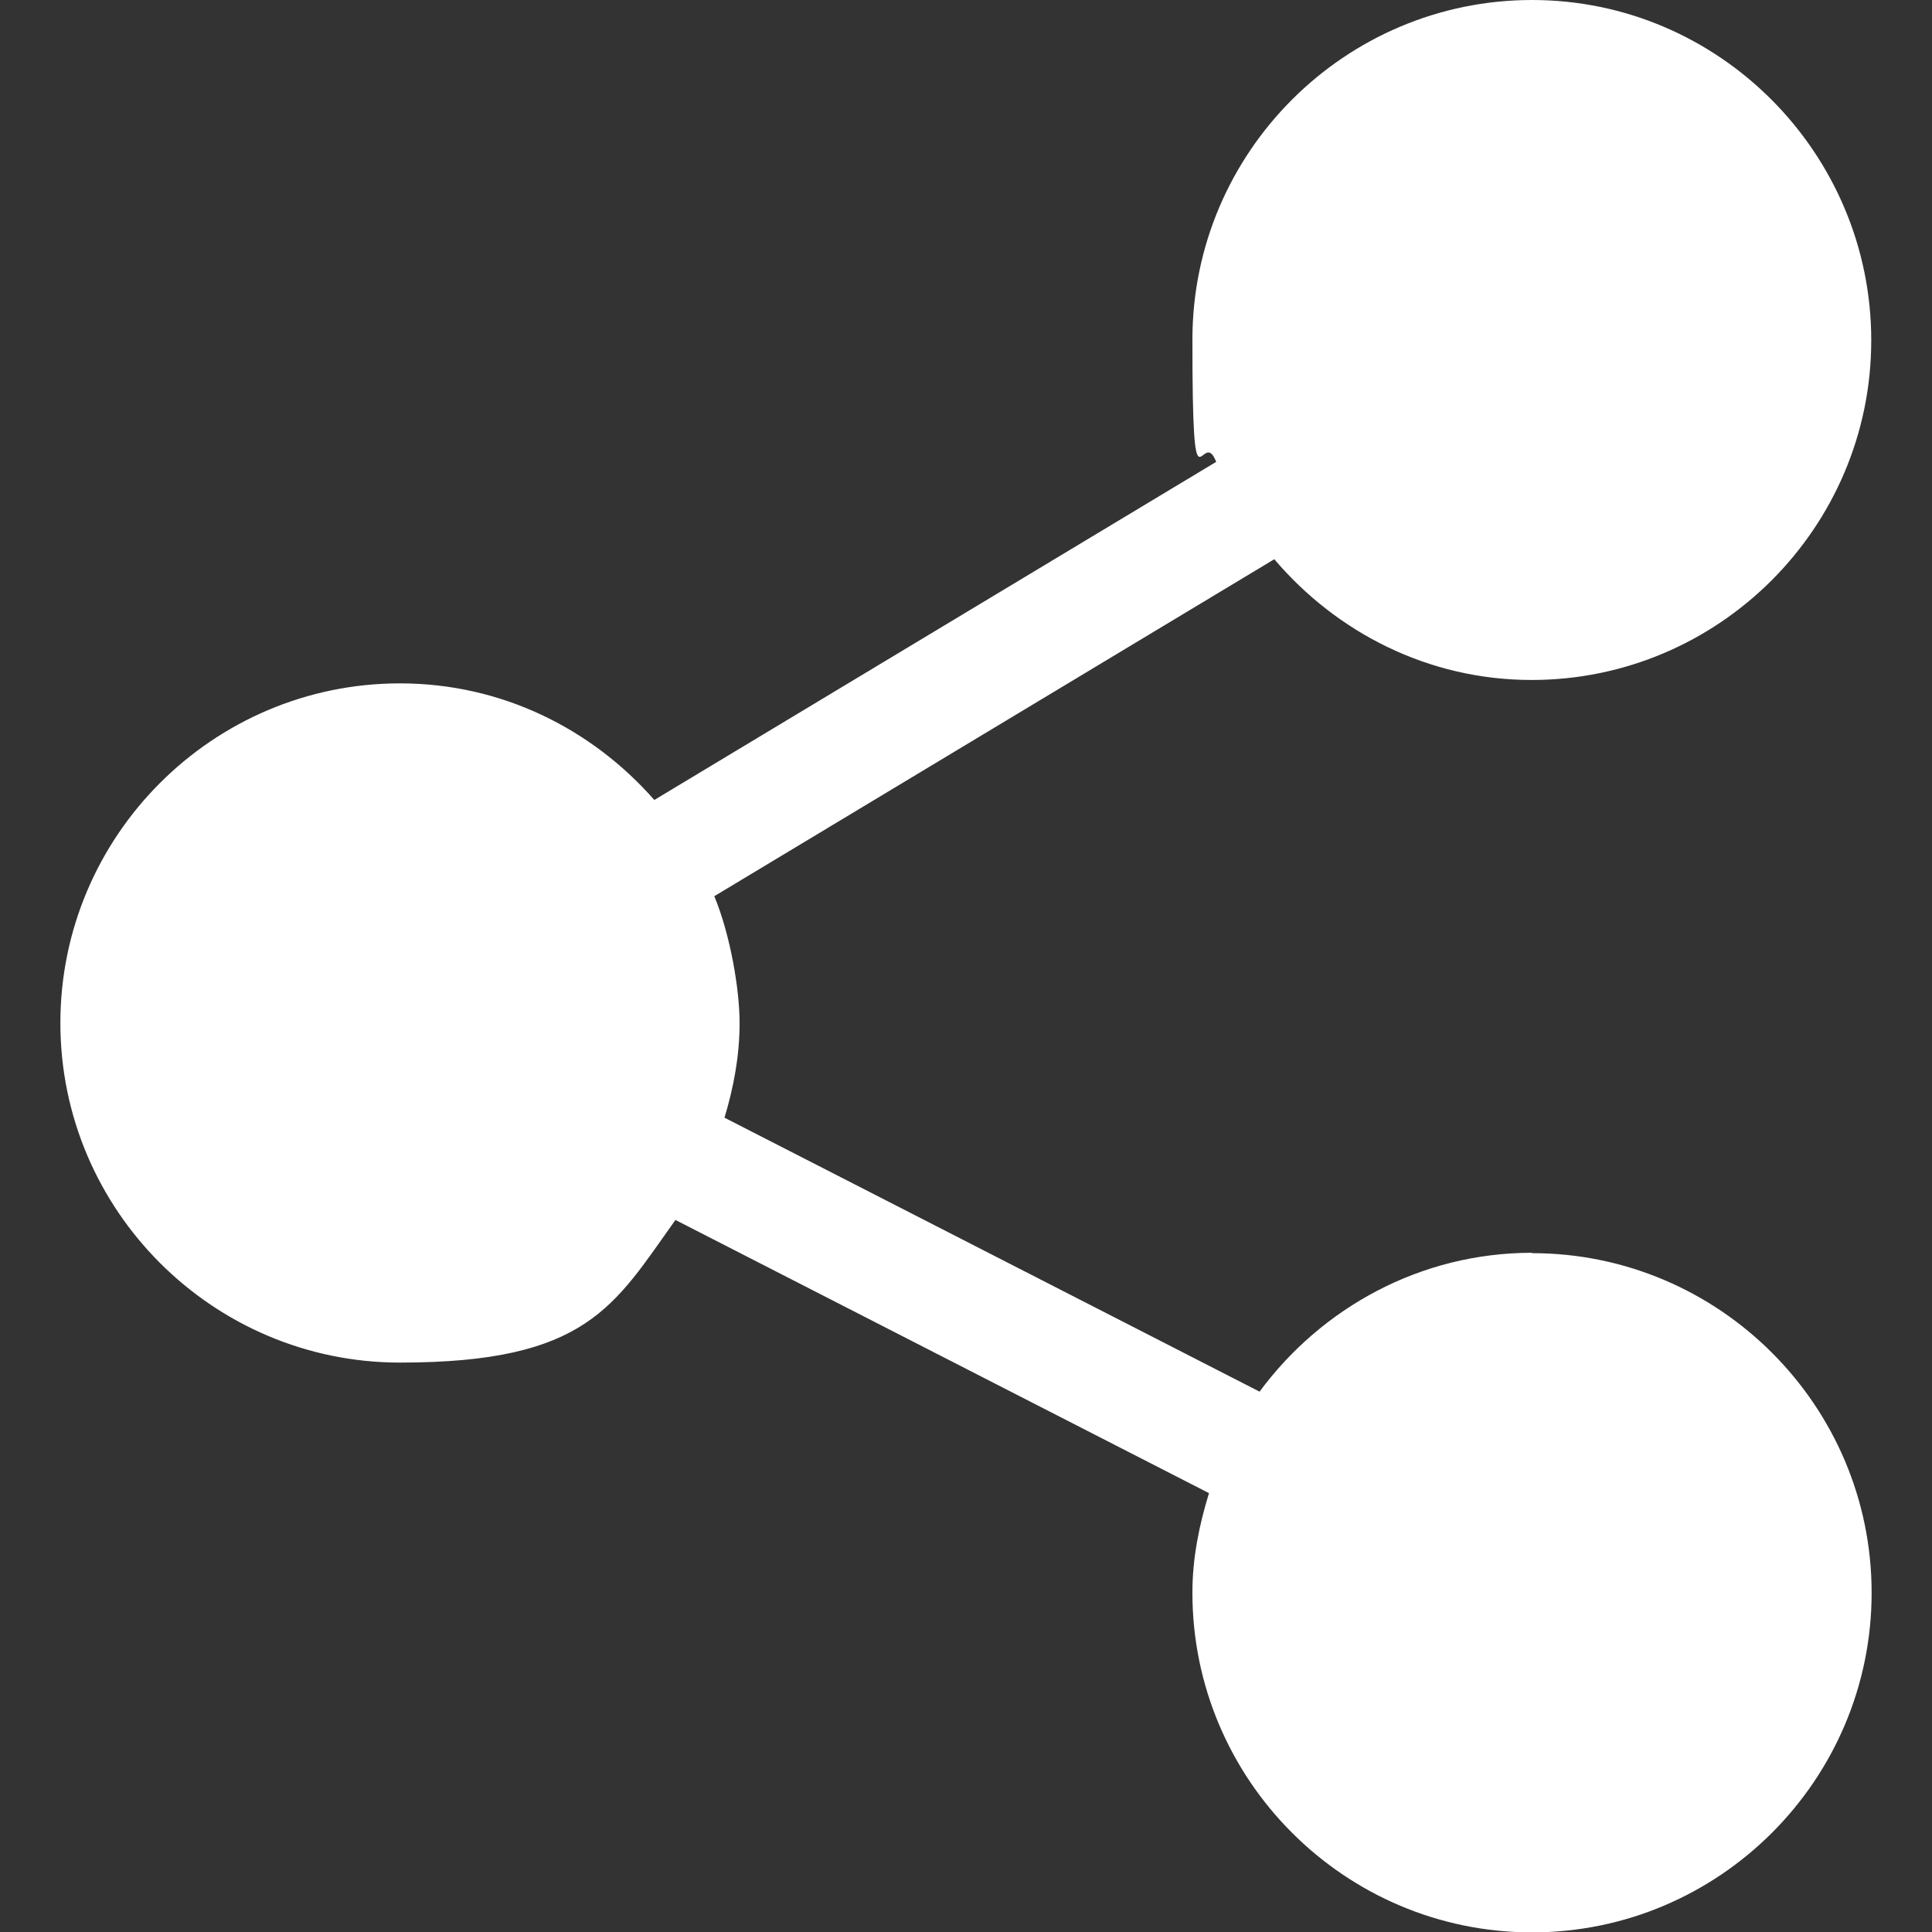 <?xml version="1.0" encoding="UTF-8"?>
<svg id="Capa_1" data-name="Capa 1" xmlns="http://www.w3.org/2000/svg" version="1.1" viewBox="0 0 512 512">
  <rect x="0" y="0" width="512" height="512" fill="#333333" stroke="none"/>
  <defs>
    <style>
      .cls-1 {
        fill: #fff;
        stroke-width: 0px;
      }
    </style>
  </defs>
  <path class="cls-1" d="M406,332c-29.6,0-55.8,14.6-72.2,36.8l-141.8-72.6c2.4-8,4-16.3,4-25.1s-2.4-23.2-6.7-33.6l148.4-89.3c16.5,19.4,40.8,32,68.2,32,49.6,0,90-40.4,90-90S455.6,0,406,0s-90,40.4-90,90,2.4,22.3,6.3,32.4l-148.9,89.6c-16.5-18.8-40.4-30.9-67.4-30.9-49.6,0-90,40.4-90,90s40.4,90,90,90,56.7-15,73-37.8l141.4,72.4c-2.6,8.4-4.4,17.2-4.4,26.4,0,49.6,40.4,90,90,90s90-40.4,90-90-40.4-90-90-90Z"/>
</svg>